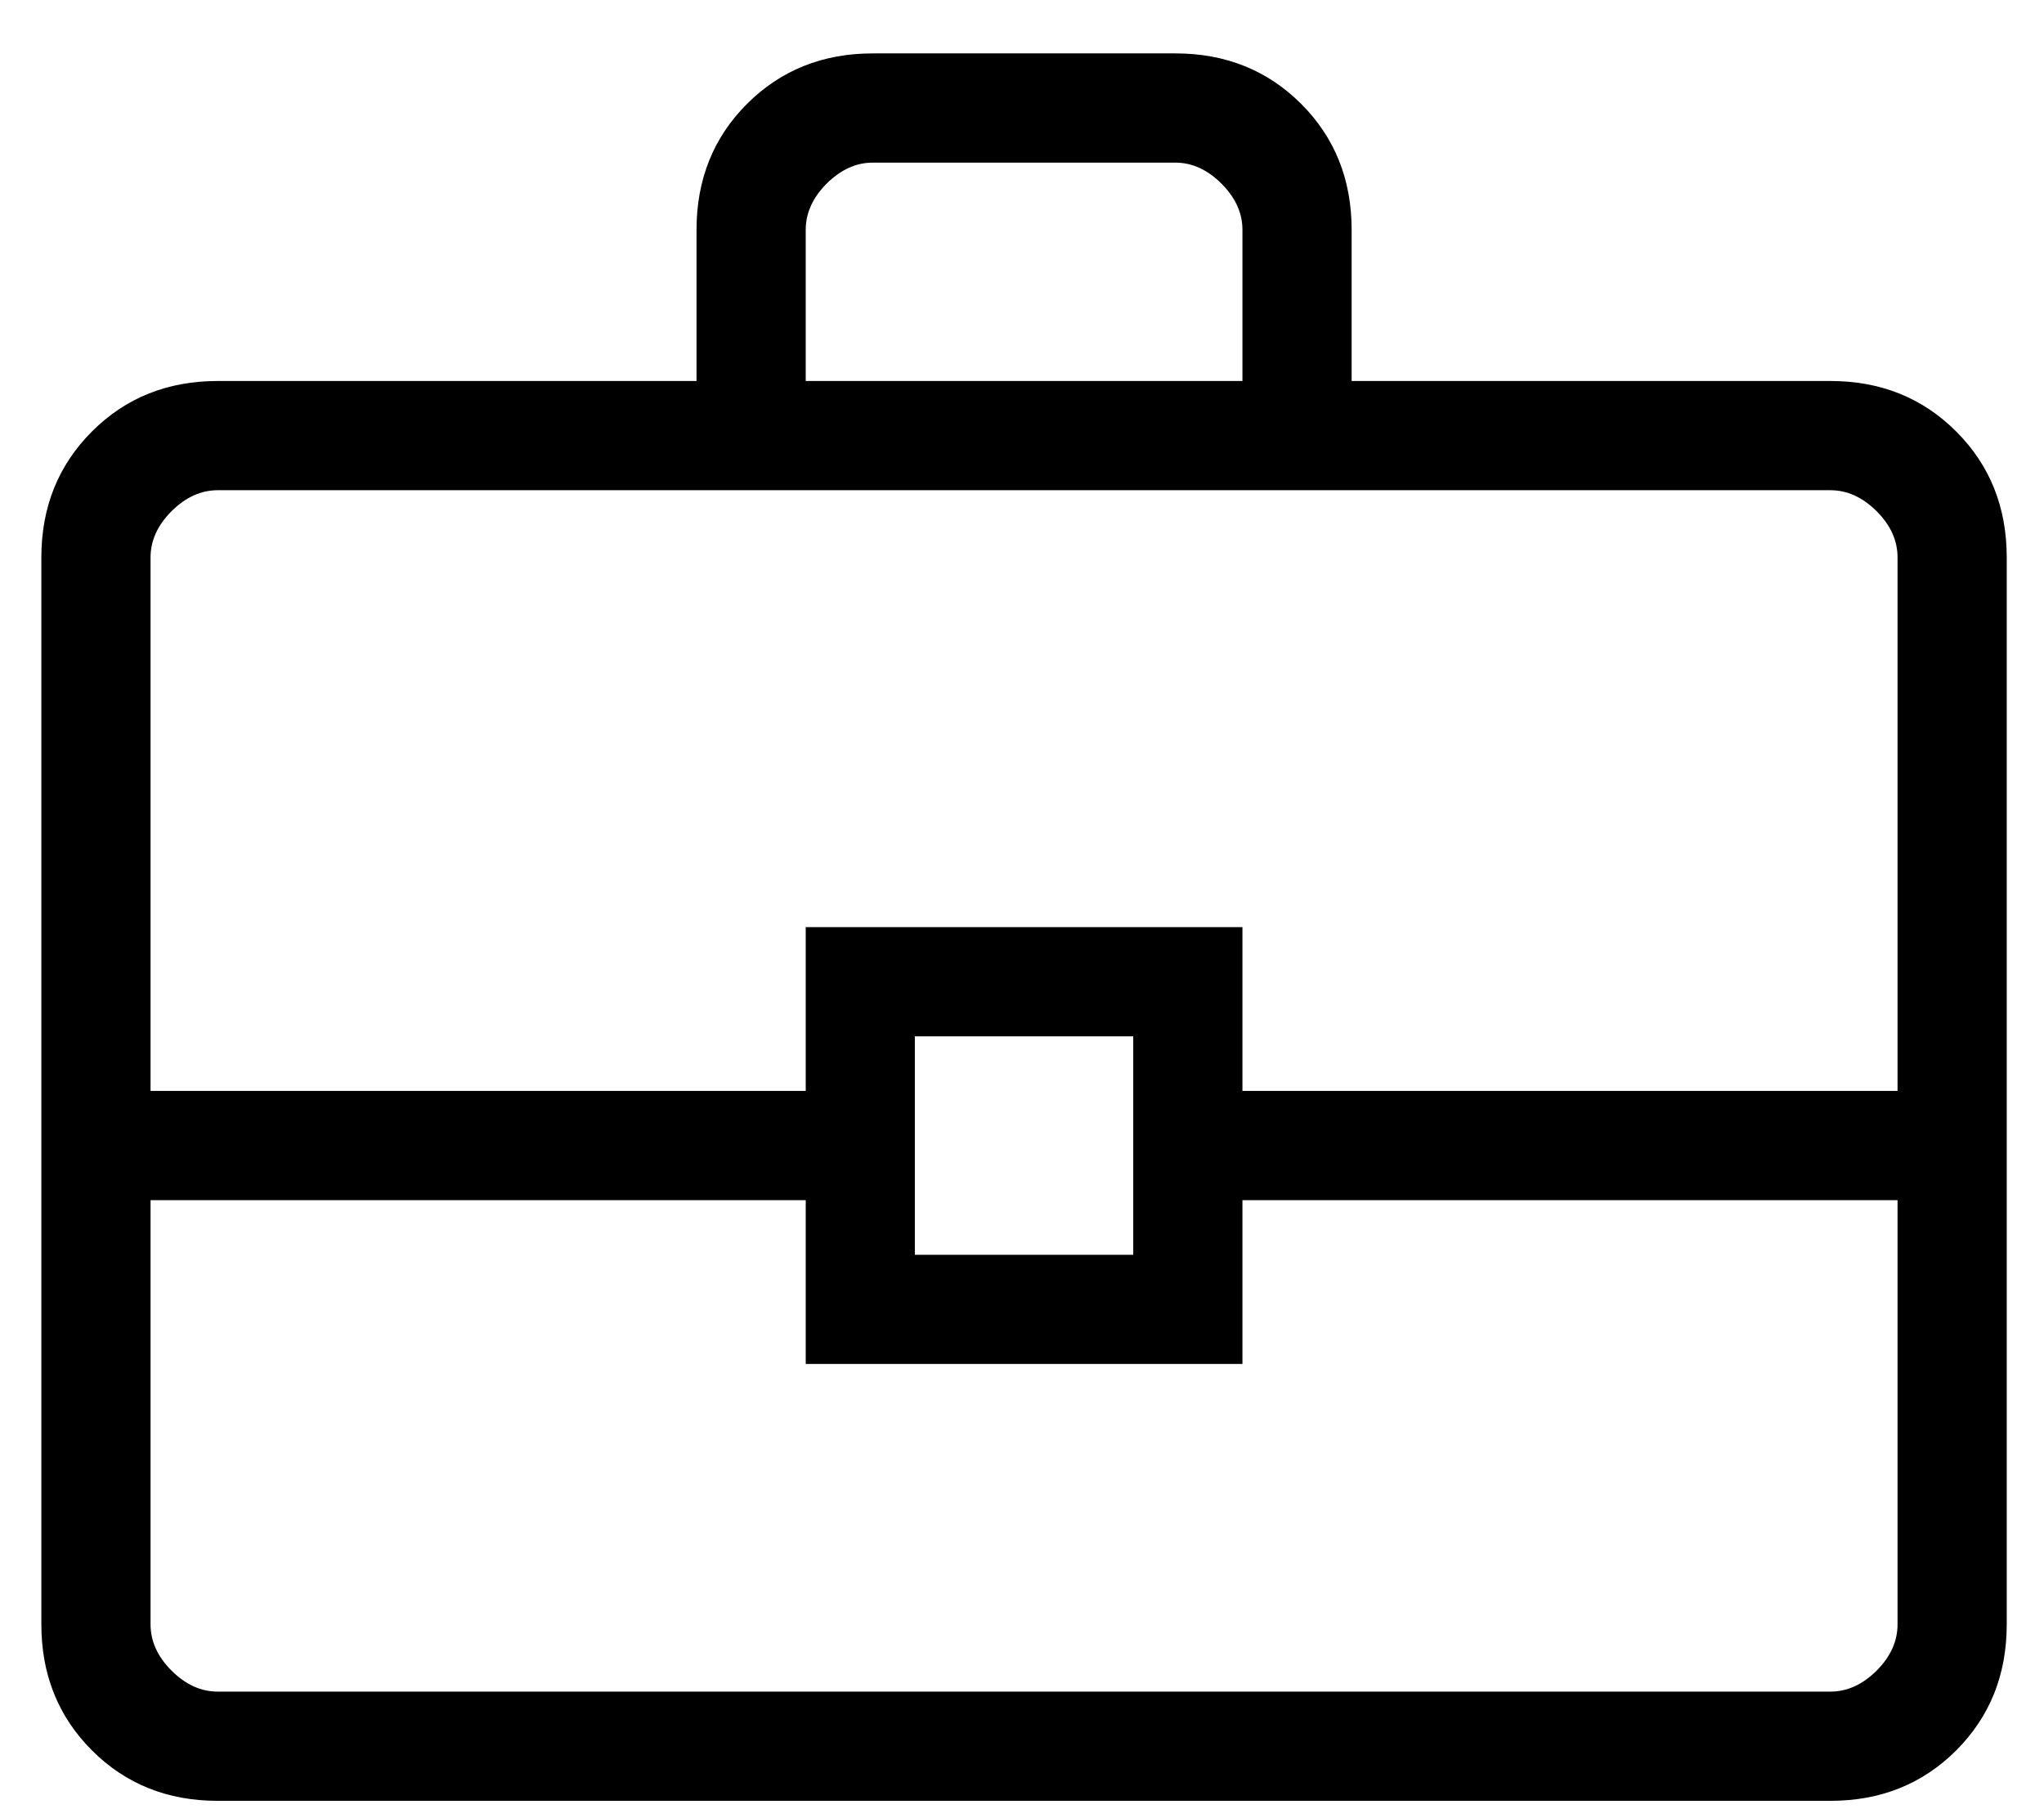 <svg xmlns="http://www.w3.org/2000/svg" width="26" height="23" viewBox="0 0 26 23" fill="none"><path d="M2.77 22.901C2.131 22.901 1.597 22.687 1.169 22.259C0.741 21.83 0.526 21.297 0.526 20.657V7.089C0.526 6.45 0.741 5.916 1.169 5.488C1.597 5.059 2.131 4.845 2.77 4.845H8.86V2.922C8.86 2.283 9.074 1.749 9.502 1.321C9.931 0.893 10.464 0.679 11.103 0.679H14.95C15.589 0.679 16.122 0.893 16.551 1.321C16.979 1.749 17.193 2.283 17.193 2.922V4.845H23.283C23.922 4.845 24.455 5.059 24.884 5.488C25.312 5.916 25.526 6.45 25.526 7.089V20.657C25.526 21.297 25.312 21.83 24.884 22.259C24.455 22.687 23.922 22.901 23.283 22.901H2.77ZM10.249 4.845H15.804V2.922C15.804 2.709 15.715 2.513 15.537 2.335C15.359 2.157 15.163 2.068 14.95 2.068H11.103C10.89 2.068 10.694 2.157 10.515 2.335C10.338 2.513 10.249 2.709 10.249 2.922V4.845ZM24.137 15.262H15.804V17.345H10.249V15.262H1.915V20.657C1.915 20.871 2.004 21.067 2.182 21.245C2.361 21.423 2.556 21.512 2.77 21.512H23.283C23.496 21.512 23.692 21.423 23.871 21.245C24.049 21.067 24.137 20.871 24.137 20.657V15.262ZM11.637 15.957H14.415V13.179H11.637V15.957ZM1.915 13.873H10.249V11.79H15.804V13.873H24.137V7.089C24.137 6.875 24.049 6.679 23.871 6.501C23.692 6.323 23.496 6.234 23.283 6.234H2.77C2.556 6.234 2.361 6.323 2.182 6.501C2.004 6.679 1.915 6.875 1.915 7.089V13.873Z" fill="black"></path></svg>